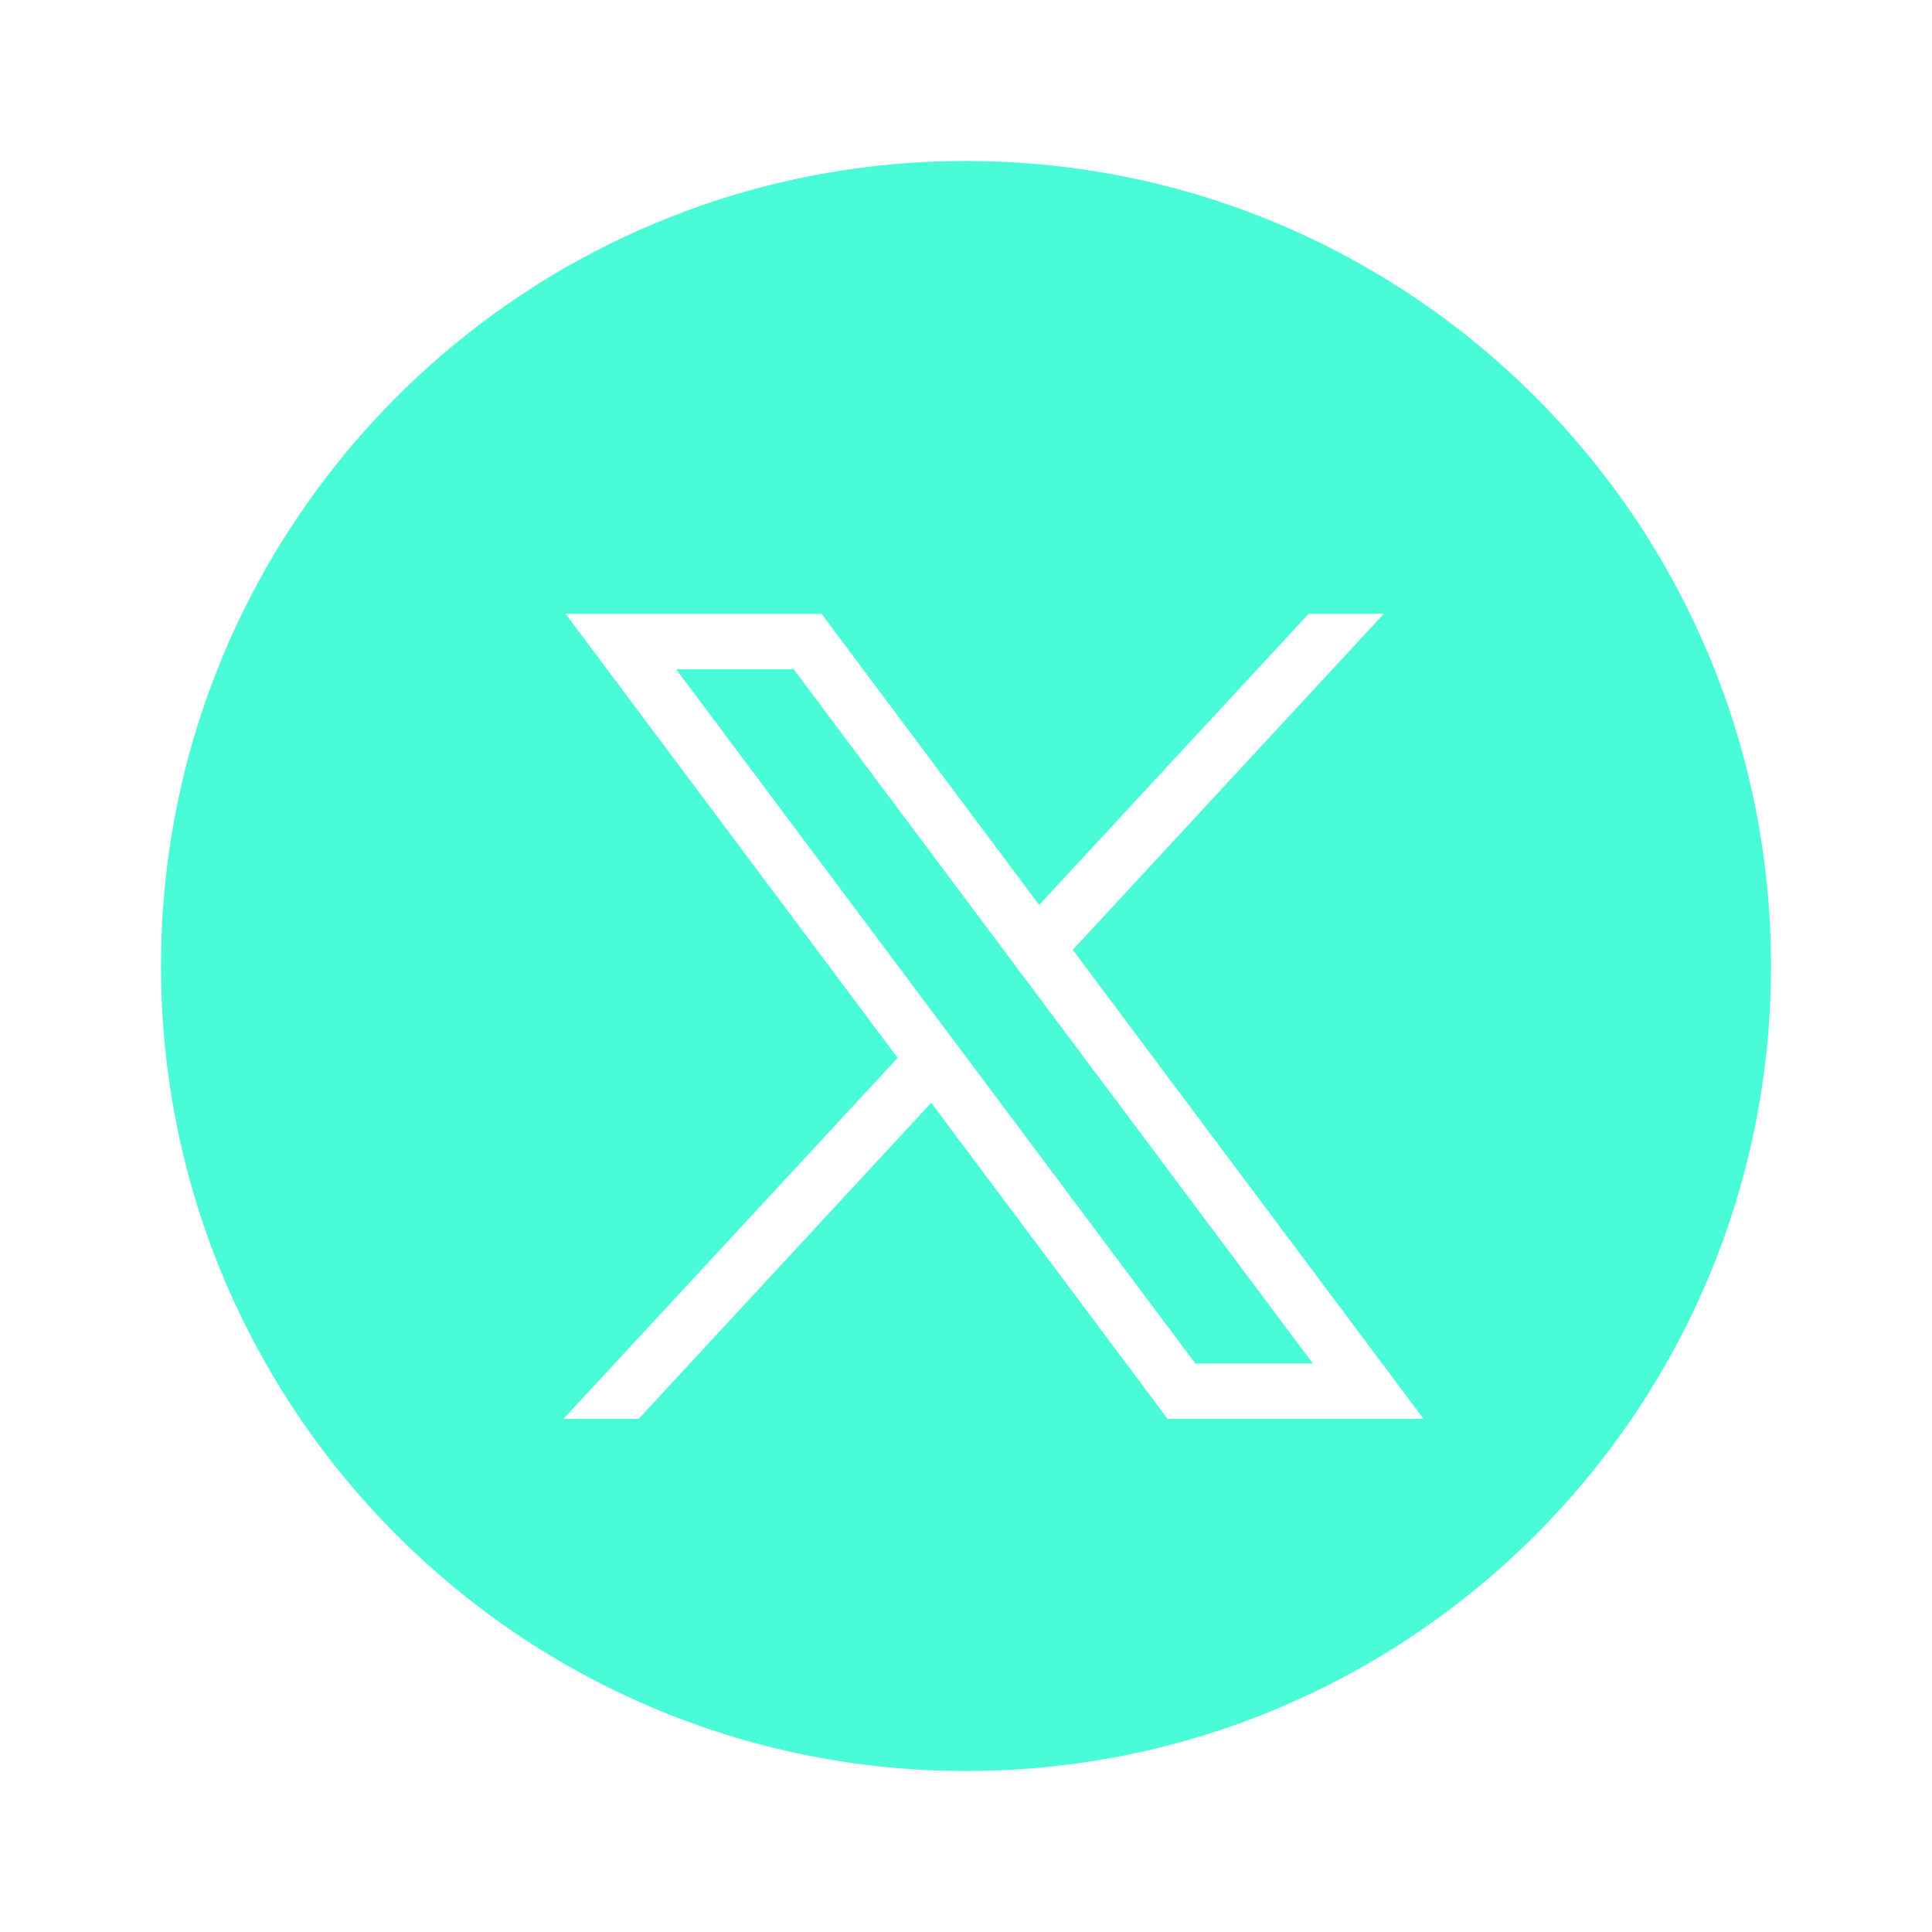 <svg fill="none" height="24" viewBox="0 0 24 24" width="24" xmlns="http://www.w3.org/2000/svg" xmlns:xlink="http://www.w3.org/1999/xlink"><mask id="a" height="24" maskUnits="userSpaceOnUse" width="24" x="0" y="0"><path d="m0 0h24v24h-24z" fill="#d9d9d9"/></mask><g mask="url(#a)"><path clip-rule="evenodd" d="m12 22c5.523 0 10-4.477 10-10 0-5.523-4.477-10-10-10-5.523 0-10 4.477-10 10 0 5.523 4.477 10 10 10zm-.849-8.859-4.125-5.516h3.179l2.704 3.616 3.347-3.616h.934l-3.864 4.174 4.357 5.826h-3.179l-2.936-3.926-3.634 3.926h-.934zm-1.291-4.827h-1.461l6.45 8.624h1.46z" fill="#49fbd6" fill-rule="evenodd"/></g></svg>